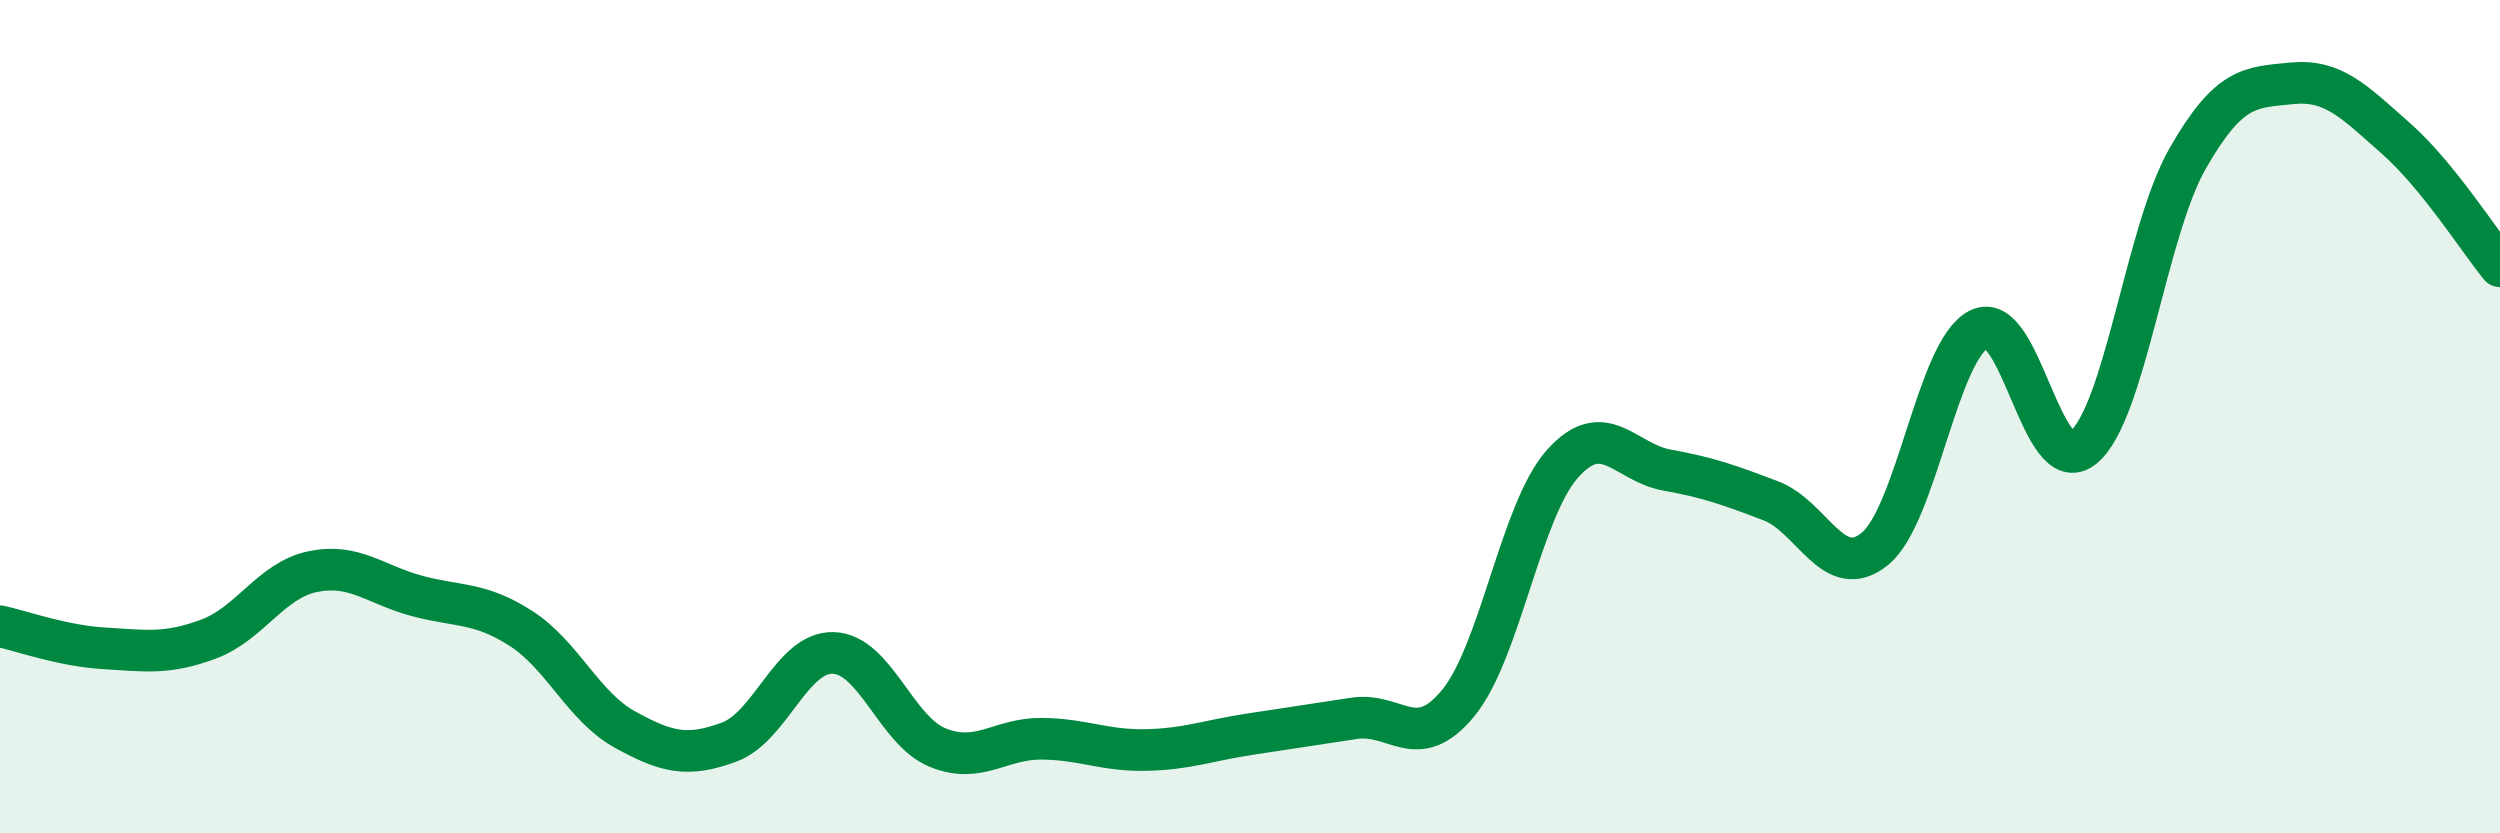 
    <svg width="60" height="20" viewBox="0 0 60 20" xmlns="http://www.w3.org/2000/svg">
      <path
        d="M 0,15.03 C 0.5,15.14 1.5,15.5 2.5,15.56 C 3.5,15.62 4,15.71 5,15.34 C 6,14.97 6.5,13.93 7.5,13.72 C 8.5,13.51 9,14.03 10,14.3 C 11,14.57 11.5,14.44 12.5,15.08 C 13.5,15.72 14,16.96 15,17.51 C 16,18.06 16.5,18.18 17.5,17.81 C 18.5,17.44 19,15.64 20,15.67 C 21,15.7 21.5,17.53 22.5,17.94 C 23.5,18.35 24,17.72 25,17.73 C 26,17.74 26.5,18.02 27.5,18 C 28.5,17.98 29,17.77 30,17.62 C 31,17.47 31.5,17.39 32.5,17.24 C 33.5,17.09 34,18.09 35,16.87 C 36,15.65 36.5,12.25 37.5,11.13 C 38.5,10.01 39,11.1 40,11.28 C 41,11.46 41.5,11.64 42.5,12.02 C 43.5,12.4 44,13.99 45,13.17 C 46,12.35 46.5,8.39 47.5,7.9 C 48.5,7.41 49,11.56 50,10.74 C 51,9.92 51.5,5.56 52.5,3.81 C 53.5,2.06 54,2.1 55,2 C 56,1.9 56.5,2.44 57.5,3.32 C 58.5,4.2 59.5,5.78 60,6.39L60 20L0 20Z"
        fill="#008740"
        opacity="0.1"
        stroke-linecap="round"
        stroke-linejoin="round"
      />
      <path
        d="M 0,15.03 C 0.5,15.14 1.5,15.5 2.5,15.56 C 3.5,15.62 4,15.71 5,15.34 C 6,14.97 6.5,13.93 7.5,13.72 C 8.5,13.51 9,14.03 10,14.3 C 11,14.57 11.5,14.44 12.5,15.08 C 13.5,15.72 14,16.96 15,17.51 C 16,18.06 16.5,18.18 17.5,17.81 C 18.5,17.44 19,15.64 20,15.67 C 21,15.7 21.5,17.53 22.5,17.94 C 23.5,18.35 24,17.72 25,17.73 C 26,17.74 26.5,18.02 27.5,18 C 28.5,17.98 29,17.77 30,17.62 C 31,17.47 31.5,17.39 32.5,17.24 C 33.5,17.09 34,18.09 35,16.87 C 36,15.65 36.5,12.25 37.5,11.13 C 38.5,10.01 39,11.1 40,11.28 C 41,11.46 41.5,11.64 42.5,12.02 C 43.5,12.4 44,13.99 45,13.17 C 46,12.35 46.5,8.39 47.5,7.9 C 48.5,7.41 49,11.56 50,10.74 C 51,9.92 51.5,5.56 52.5,3.81 C 53.5,2.06 54,2.1 55,2 C 56,1.9 56.5,2.44 57.5,3.32 C 58.5,4.2 59.5,5.78 60,6.39"
        stroke="#008740"
        stroke-width="1"
        fill="none"
        stroke-linecap="round"
        stroke-linejoin="round"
      />
    </svg>
  
